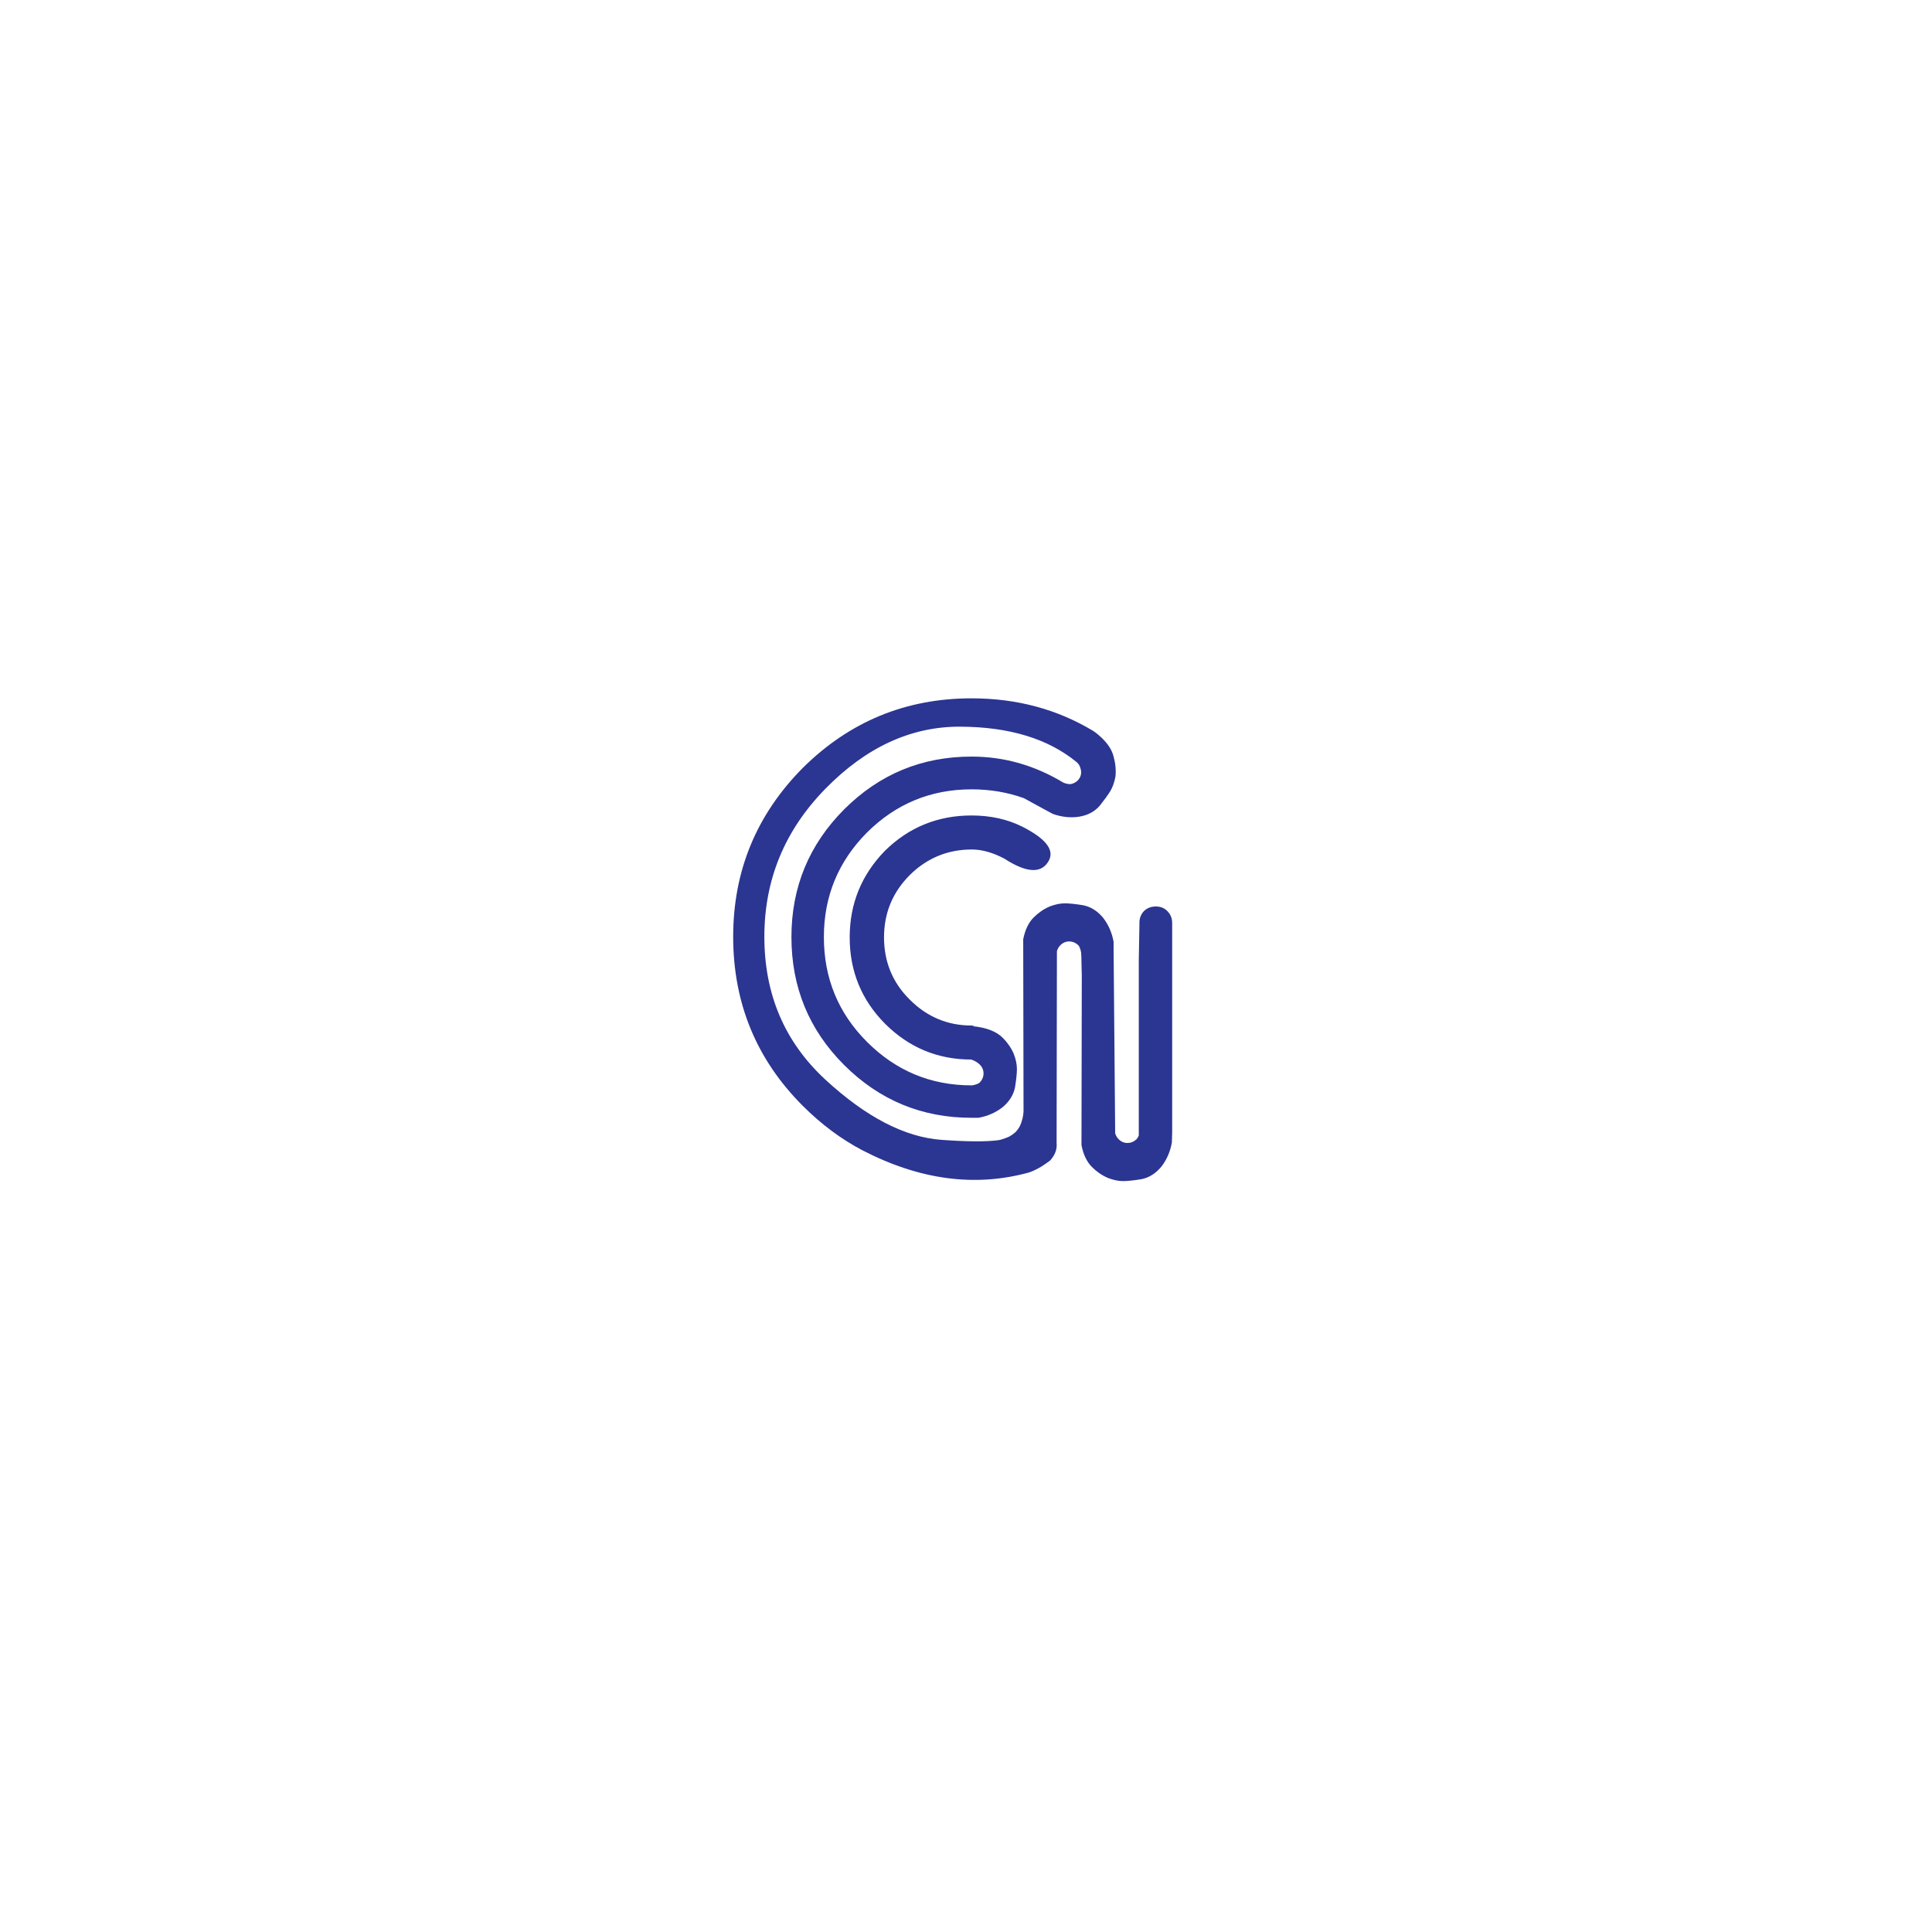 <?xml version="1.0" encoding="utf-8"?><svg id="GlobasLogoAnimationA" image-rendering="auto" baseProfile="basic" version="1.1" x="0px" y="0px" width="150" height="150" xmlns="http://www.w3.org/2000/svg" xmlns:xlink="http://www.w3.org/1999/xlink"><g id="Scene-1" overflow="visible"><g id="Symbol-6G" transform="matrix(.489 0 0 .489 74.65 72.8)"><animateTransform attributeName="transform" additive="replace" type="translate" repeatCount="indefinite" dur="2.4s" keyTimes="0;.133;.233;.3;.383;.5;.633;.733;.8;.883;1" values="74.649,72.823;74.658,72.808;74.666,72.816;74.646,72.796;74.649,72.823;74.649,72.823;74.658,72.808;74.666,72.816;74.646,72.796;74.649,72.823;74.649,72.823"/><animateTransform attributeName="transform" additive="sum" type="scale" repeatCount="indefinite" dur="2.4s" keyTimes="0;.133;.233;.3;.383;.5;.633;.733;.8;.883;1" values=".489,.489;1.165,1.165;.655,.655;.93,.93;.489,.489;.489,.489;1.165,1.165;.655,.655;.93,.93;.489,.489;.489,.489"/><animateTransform attributeName="transform" additive="sum" type="translate" repeatCount="indefinite" dur="2.4s" keyTimes="0;.133;.233;.3;.383;.5;.633;.733;.8;.883;1" values="-.1,-.15;-.05,-.05;-.1,-.1;-.05,-.05;-.1,-.15;-.1,-.15;-.05,-.05;-.1,-.1;-.05,-.05;-.1,-.15;-.1,-.15"/><path fill="#2B3592" stroke="none" d="M21.85 -32.1Q21.4 -32.5 20.95 -32.8 12.35 -38 1.6 -38 -14.05 -38 -25.2 -26.95 -36.25 -15.8 -36.25 -.15 -36.25 15.65 -25.2 26.7 -20.8 31.1 -15.75 33.75 -2.15 40.8 10.65 37.3 11.5 37.05 12.75 36.3 13.3 35.95 14.05 35.4 15.25 34.1 15.1 32.6L15.15 2.15Q15.3 1.6 15.7 1.2 16.3 .6 17.1 .6 17.9 .6 18.55 1.2 18.85 1.55 19 2.4 19.05 3.3 19.05 4 19.1 5.85 19.1 6.05L19.05 32.95Q19.5 35.2 20.7 36.4 21.85 37.55 23.25 38.15 24.55 38.65 25.65 38.65 26.7 38.65 28.55 38.35 30.35 38 31.7 36.4 33 34.75 33.4 32.55 33.4 32.05 33.45 31L33.45 -.55Q33.45 -1.8 33.45 -2.3 33.45 -3.45 32.7 -4.2 32 -4.95 30.85 -4.95 29.7 -4.95 28.95 -4.2 28.25 -3.45 28.25 -2.35 28.25 -2.2 28.25 -2.05 28.15 3.2 28.15 3.55L28.15 31.4Q28.05 31.7 27.8 32 27.15 32.6 26.35 32.6 25.55 32.6 24.95 32 24.55 31.6 24.4 31.05L24.15 1.65Q24.15 1.15 24.15 .65 23.75 -1.55 22.45 -3.2 21.1 -4.8 19.3 -5.15 17.45 -5.45 16.4 -5.45 15.3 -5.45 14 -4.95 12.6 -4.35 11.45 -3.2 10.25 -2 9.8 .25L9.85 27.15Q9.85 27.45 9.85 27.7 9.8 27.95 9.8 28.15 9.7 28.8 9.5 29.35 9.4 29.6 9.3 29.85 9 30.45 8.55 30.9 8.1 31.3 7.55 31.6 7 31.85 6.15 32.1 6.05 32.1 5.9 32.15 2.95 32.55 -3.2 32.1 -11.95 31.45 -21.6 22.55 -31.3 13.6 -31.3 -.15 -31.3 -13.75 -21.6 -23.65 -11.9 -33.55 -.2 -33.5 11.45 -33.45 18.25 -27.9 18.75 -27.5 18.9 -26.85 19.15 -26.05 18.75 -25.35 18.35 -24.65 17.45 -24.4 17 -24.3 16.2 -24.6 9.35 -28.75 1.6 -28.75 -10.25 -28.75 -18.65 -20.35 -27 -11.95 -27 -.1 -27 11.85 -18.65 20.2 -10.25 28.6 1.6 28.6 1.65 28.6 1.7 28.6 2.2 28.6 2.7 28.6 4.9 28.2 6.55 26.9 8.15 25.55 8.5 23.75 8.8 21.9 8.8 20.85 8.8 19.75 8.3 18.45 7.7 17.05 6.55 15.9 5 14.35 1.7 14.05 2.35 13.95 1.7 13.95L1.6 13.95Q-4.1 13.95 -8.2 9.85 -12.3 5.8 -12.3 -.05 -12.3 -5.85 -8.2 -9.95 -4.1 -14 1.65 -14 4.05 -14 6.8 -12.55 11.9 -9.25 13.7 -11.95 15.55 -14.65 9.6 -17.65 6.05 -19.4 1.6 -19.4 -6.45 -19.4 -12.15 -13.8 -17.75 -8.05 -17.75 -.05 -17.75 8 -12.15 13.65 -6.45 19.35 1.55 19.35 2.4 19.65 2.9 20.15 3.5 20.75 3.5 21.55 3.5 22.35 2.9 23 2.55 23.3 1.7 23.45 1.65 23.45 1.6 23.45 -8.1 23.45 -15 16.55 -21.85 9.7 -21.85 -.1 -21.85 -9.8 -15 -16.7 -8.1 -23.55 1.6 -23.55 6 -23.55 9.9 -22.15L13.75 -20.05Q14.15 -19.85 14.5 -19.65 16.6 -18.9 18.65 -19.2 20.75 -19.55 21.95 -20.95 23.1 -22.4 23.65 -23.3 24.2 -24.25 24.45 -25.6 24.6 -27.15 24.15 -28.75 23.75 -30.45 21.85 -32.1Z"/></g></g></svg>